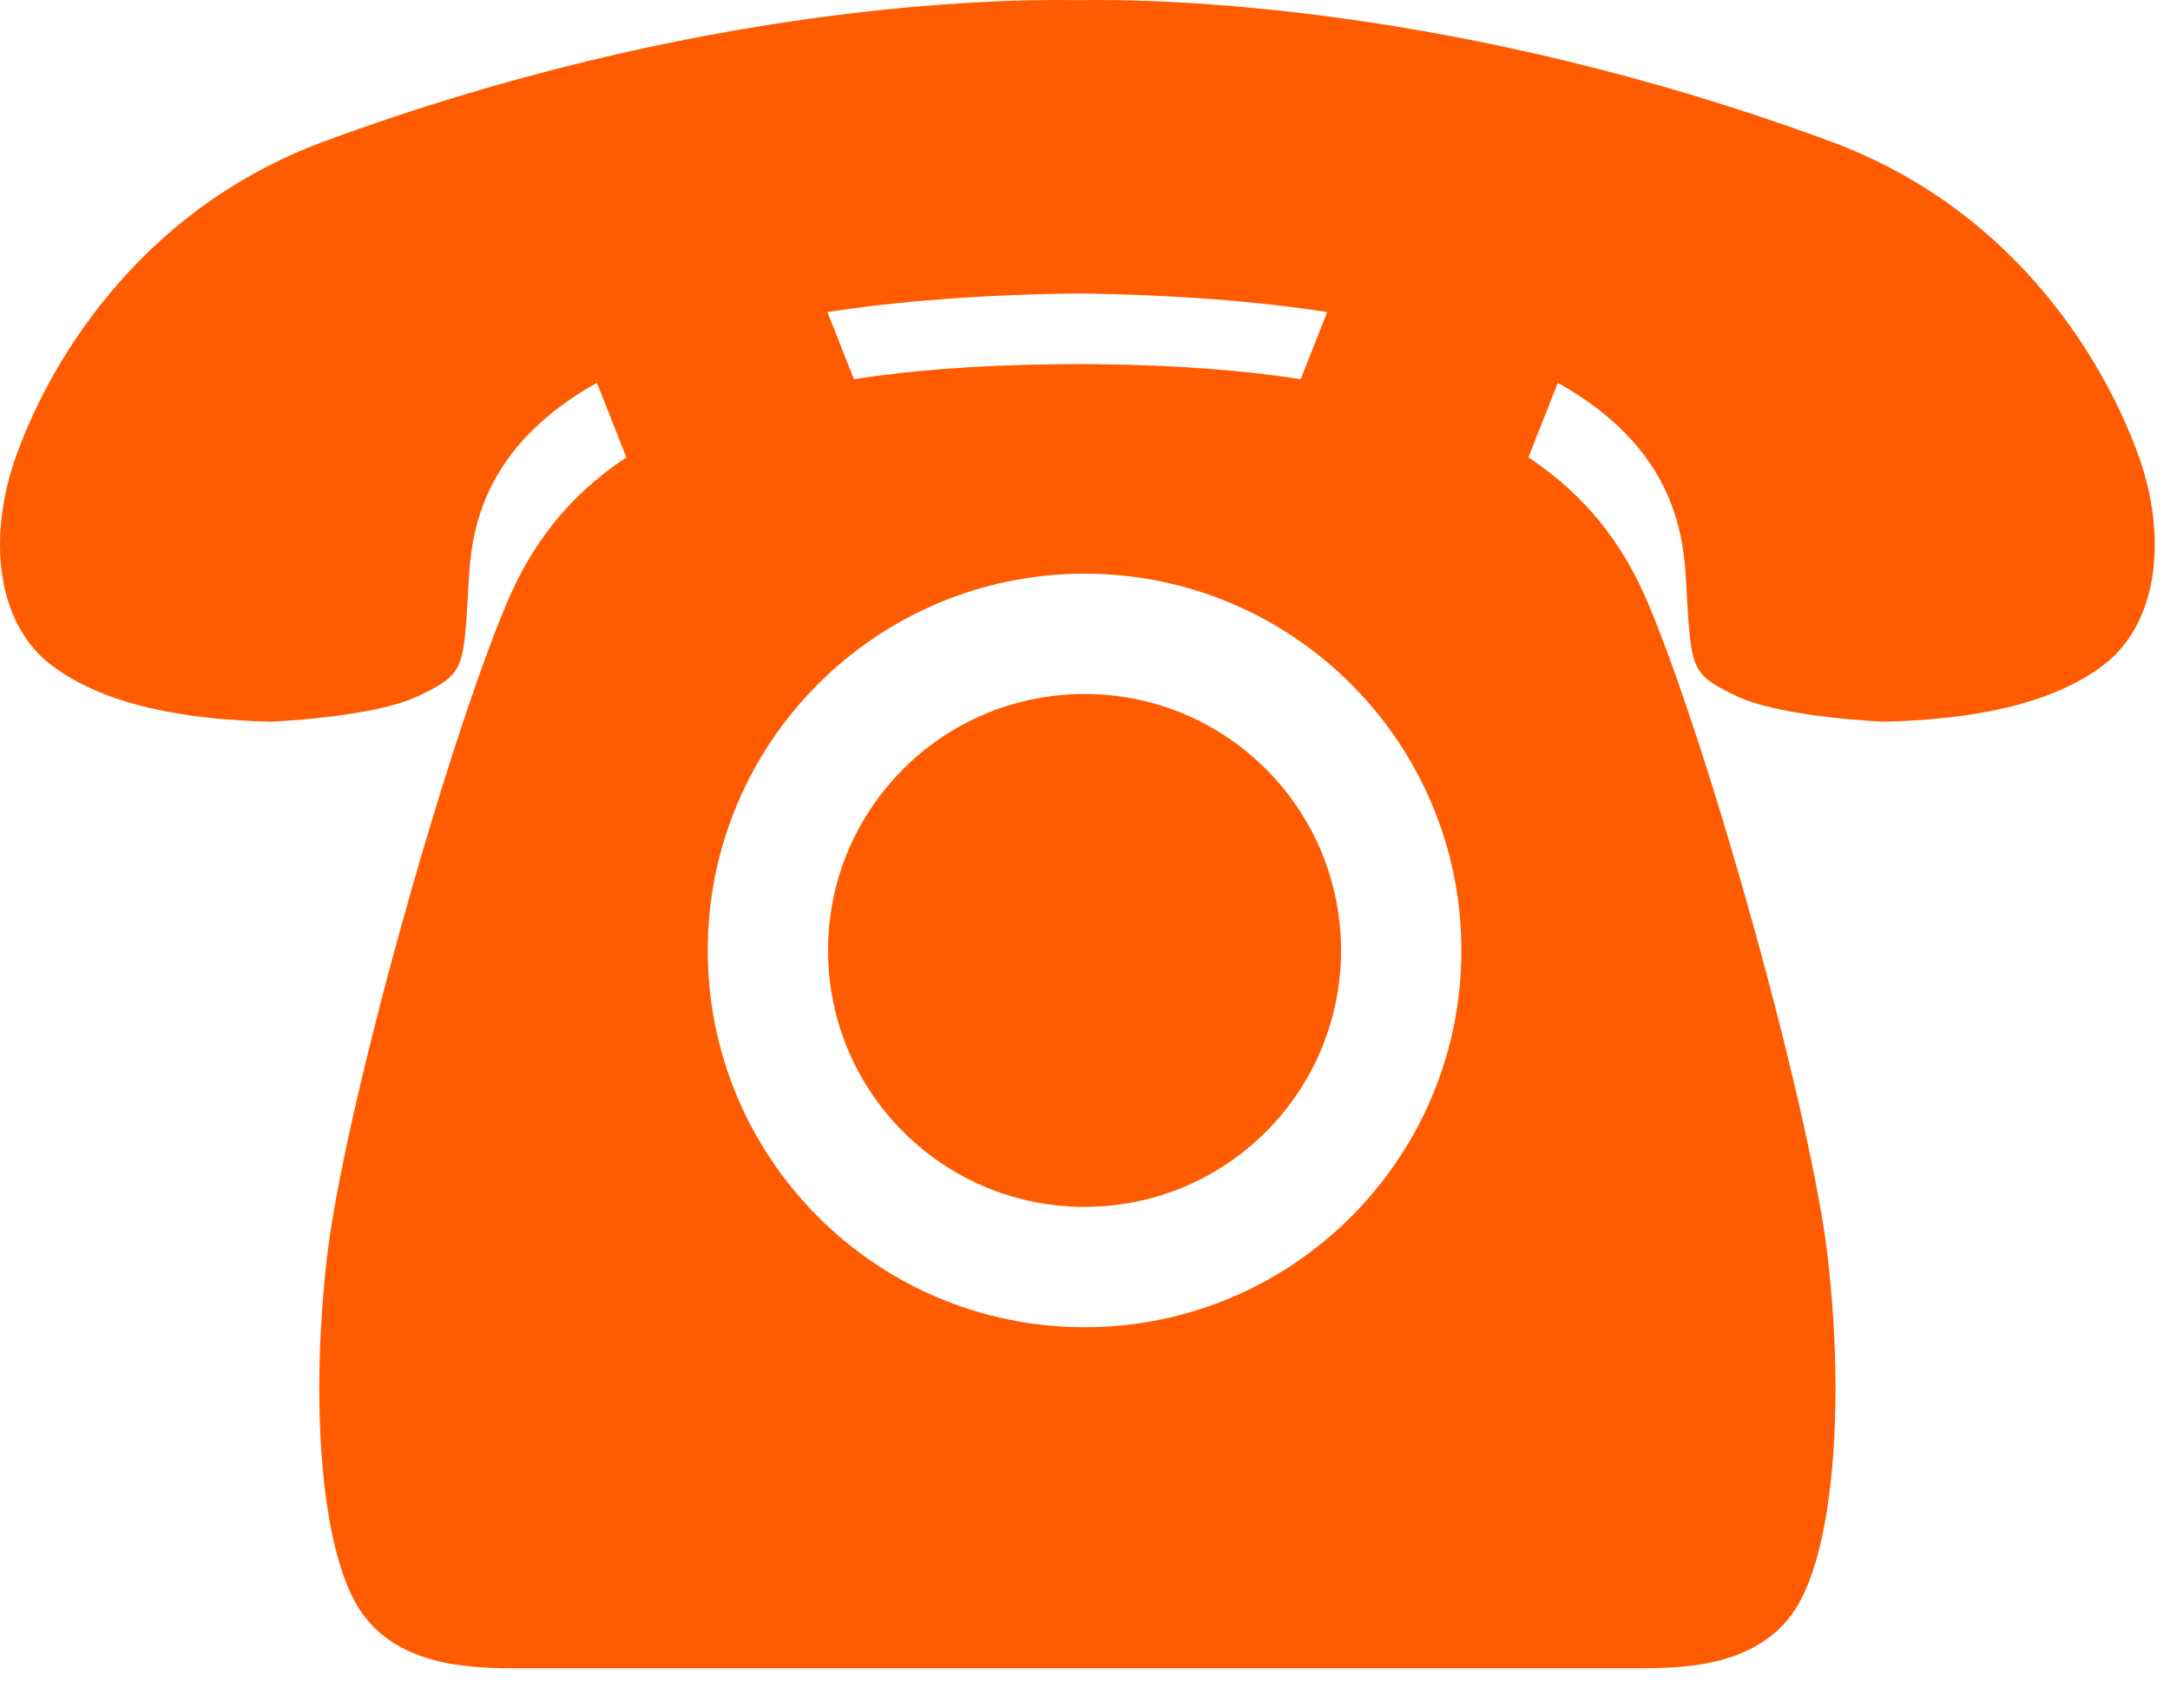 <svg width="47" height="37" viewBox="0 0 47 37" fill="none" xmlns="http://www.w3.org/2000/svg">
<path d="M46.319 9.874C45.684 8.096 43.828 4.604 39.631 3.057C31.602 0.098 25.151 -0.029 23.334 0.003C21.517 -0.029 15.067 0.098 7.038 3.057C2.841 4.604 0.985 8.096 0.35 9.874C-0.284 11.652 -0.069 13.495 1.096 14.395C2.261 15.295 4.075 15.592 5.86 15.633C5.86 15.633 8.079 15.546 9.059 15.077C10.038 14.607 10.038 14.514 10.136 12.872C10.194 11.907 10.167 9.841 12.929 8.292L13.566 9.908C12.294 10.749 11.501 11.821 10.978 13.06C9.642 16.226 7.425 24.141 7.074 27.307C6.722 30.473 6.968 33.428 7.707 34.73C8.446 36.032 9.994 36.137 11.084 36.137H35.586C36.676 36.137 38.224 36.032 38.963 34.73C39.702 33.428 39.949 30.473 39.596 27.307C39.245 24.141 37.029 16.226 35.692 13.06C35.169 11.821 34.376 10.749 33.104 9.908L33.741 8.292C36.503 9.841 36.476 11.908 36.534 12.872C36.632 14.514 36.632 14.607 37.611 15.077C38.591 15.546 40.81 15.633 40.81 15.633C42.595 15.592 44.409 15.295 45.574 14.395C46.739 13.495 46.954 11.651 46.32 9.874H46.319ZM23.334 6.357C25.466 6.384 27.251 6.529 28.746 6.76L28.172 8.213C26.915 8.019 25.462 7.908 23.782 7.89V7.889C23.631 7.887 23.482 7.887 23.334 7.887C23.186 7.887 23.037 7.887 22.885 7.889V7.89C21.205 7.908 19.753 8.019 18.495 8.213L17.922 6.76C19.417 6.529 21.202 6.384 23.333 6.357H23.334ZM23.491 28.75C18.983 28.75 15.329 25.096 15.329 20.588C15.329 16.081 18.983 12.427 23.491 12.427C27.998 12.427 31.652 16.081 31.652 20.588C31.652 25.096 27.998 28.75 23.491 28.75Z" fill="#FF5C01"/>
<path d="M27.419 24.516C29.588 22.347 29.588 18.829 27.419 16.66C25.249 14.49 21.732 14.49 19.562 16.66C17.392 18.829 17.392 22.347 19.562 24.516C21.732 26.686 25.249 26.686 27.419 24.516Z" fill="#FF5C01"/>
</svg>
